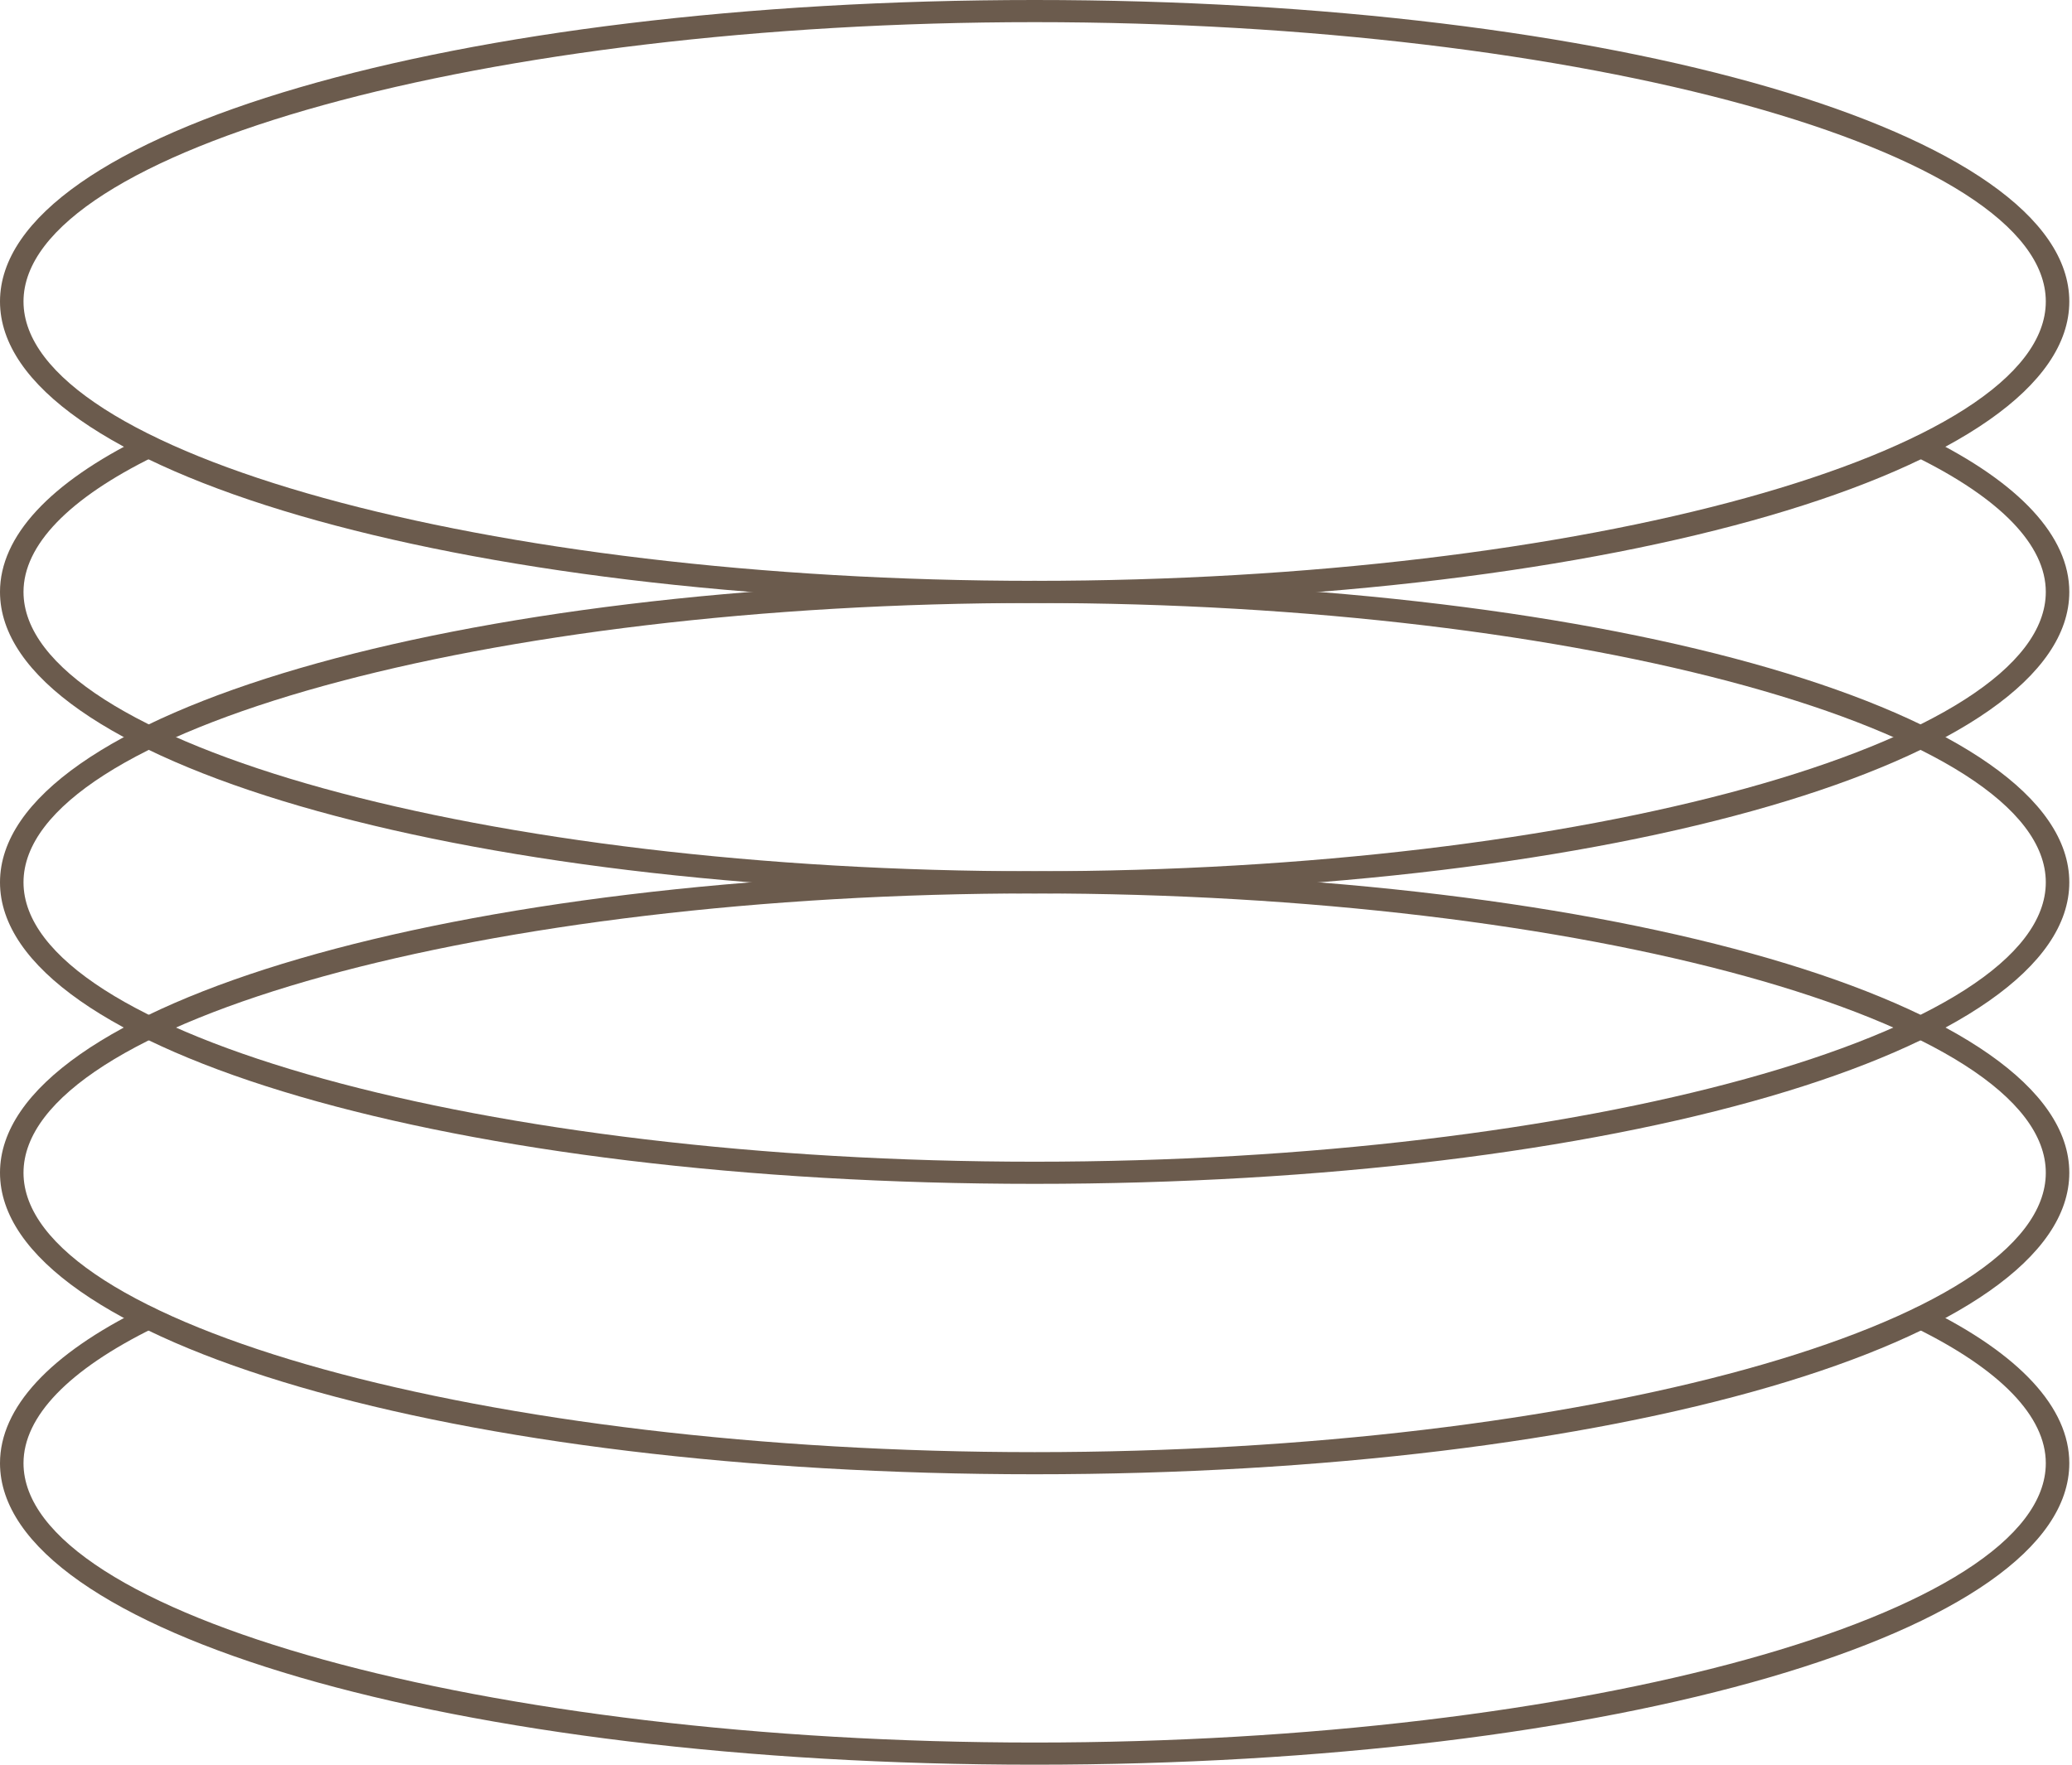 <svg width="324" height="276" viewBox="0 0 324 276" fill="none" xmlns="http://www.w3.org/2000/svg">
<path d="M161.789 94.308C71.066 94.308 0 73.594 0 47.156C0 20.714 71.066 0 161.789 0C252.513 0 323.578 20.714 323.578 47.156C323.578 73.594 252.513 94.308 161.789 94.308ZM161.789 3.465C76.084 3.465 3.676 23.472 3.676 47.156C3.676 70.836 76.079 90.844 161.789 90.844C247.499 90.844 319.903 70.836 319.903 47.156C319.903 23.472 247.499 3.465 161.789 3.465Z" fill="#6B5B4D"/>
<path d="M161.789 139.732C71.066 139.732 0 119.018 0 92.576C0 83.9 7.748 75.511 22.407 68.319C23.29 67.88 24.412 68.203 24.888 69.053C25.358 69.903 25 70.947 24.103 71.391C10.738 77.946 3.676 85.272 3.676 92.576C3.676 116.26 76.079 136.268 161.789 136.268C247.499 136.268 319.903 116.26 319.903 92.576C319.903 85.277 312.845 77.955 299.49 71.4C298.588 70.956 298.235 69.912 298.705 69.062C299.181 68.212 300.303 67.889 301.186 68.328C315.835 75.52 323.578 83.905 323.578 92.576C323.578 119.018 252.513 139.732 161.789 139.732Z" fill="#6B5B4D"/>
<path d="M161.789 185.156C71.066 185.156 0 164.442 0 138C0 111.558 71.066 90.844 161.789 90.844C252.513 90.844 323.578 111.558 323.578 138C323.578 164.442 252.513 185.156 161.789 185.156ZM161.789 94.308C76.084 94.308 3.676 114.316 3.676 138C3.676 161.684 76.079 181.692 161.789 181.692C247.499 181.692 319.903 161.684 319.903 138C319.903 114.316 247.499 94.308 161.789 94.308Z" fill="#6B5B4D"/>
<path d="M161.789 230.576C71.066 230.576 0 209.862 0 183.419C0 156.977 71.066 136.268 161.789 136.268C252.513 136.268 323.578 156.977 323.578 183.419C323.578 209.862 252.513 230.576 161.789 230.576ZM161.789 139.732C76.084 139.732 3.676 159.74 3.676 183.424C3.676 207.104 76.079 227.116 161.789 227.116C247.499 227.116 319.903 207.109 319.903 183.424C319.903 159.74 247.499 139.732 161.789 139.732Z" fill="#6B5B4D"/>
<path d="M161.789 276C71.066 276 0 255.286 0 228.844C0 220.168 7.748 211.779 22.407 204.586C23.29 204.147 24.412 204.475 24.888 205.321C25.358 206.171 25 207.215 24.103 207.658C10.738 214.213 3.676 221.54 3.676 228.844C3.676 252.523 76.079 272.535 161.789 272.535C247.499 272.535 319.903 252.528 319.903 228.844C319.903 221.545 312.845 214.218 299.49 207.663C298.588 207.219 298.235 206.175 298.705 205.325C299.181 204.475 300.303 204.157 301.186 204.591C315.835 211.784 323.578 220.168 323.578 228.844C323.578 255.286 252.513 276 161.789 276Z" fill="#6B5B4D"/>
</svg>

